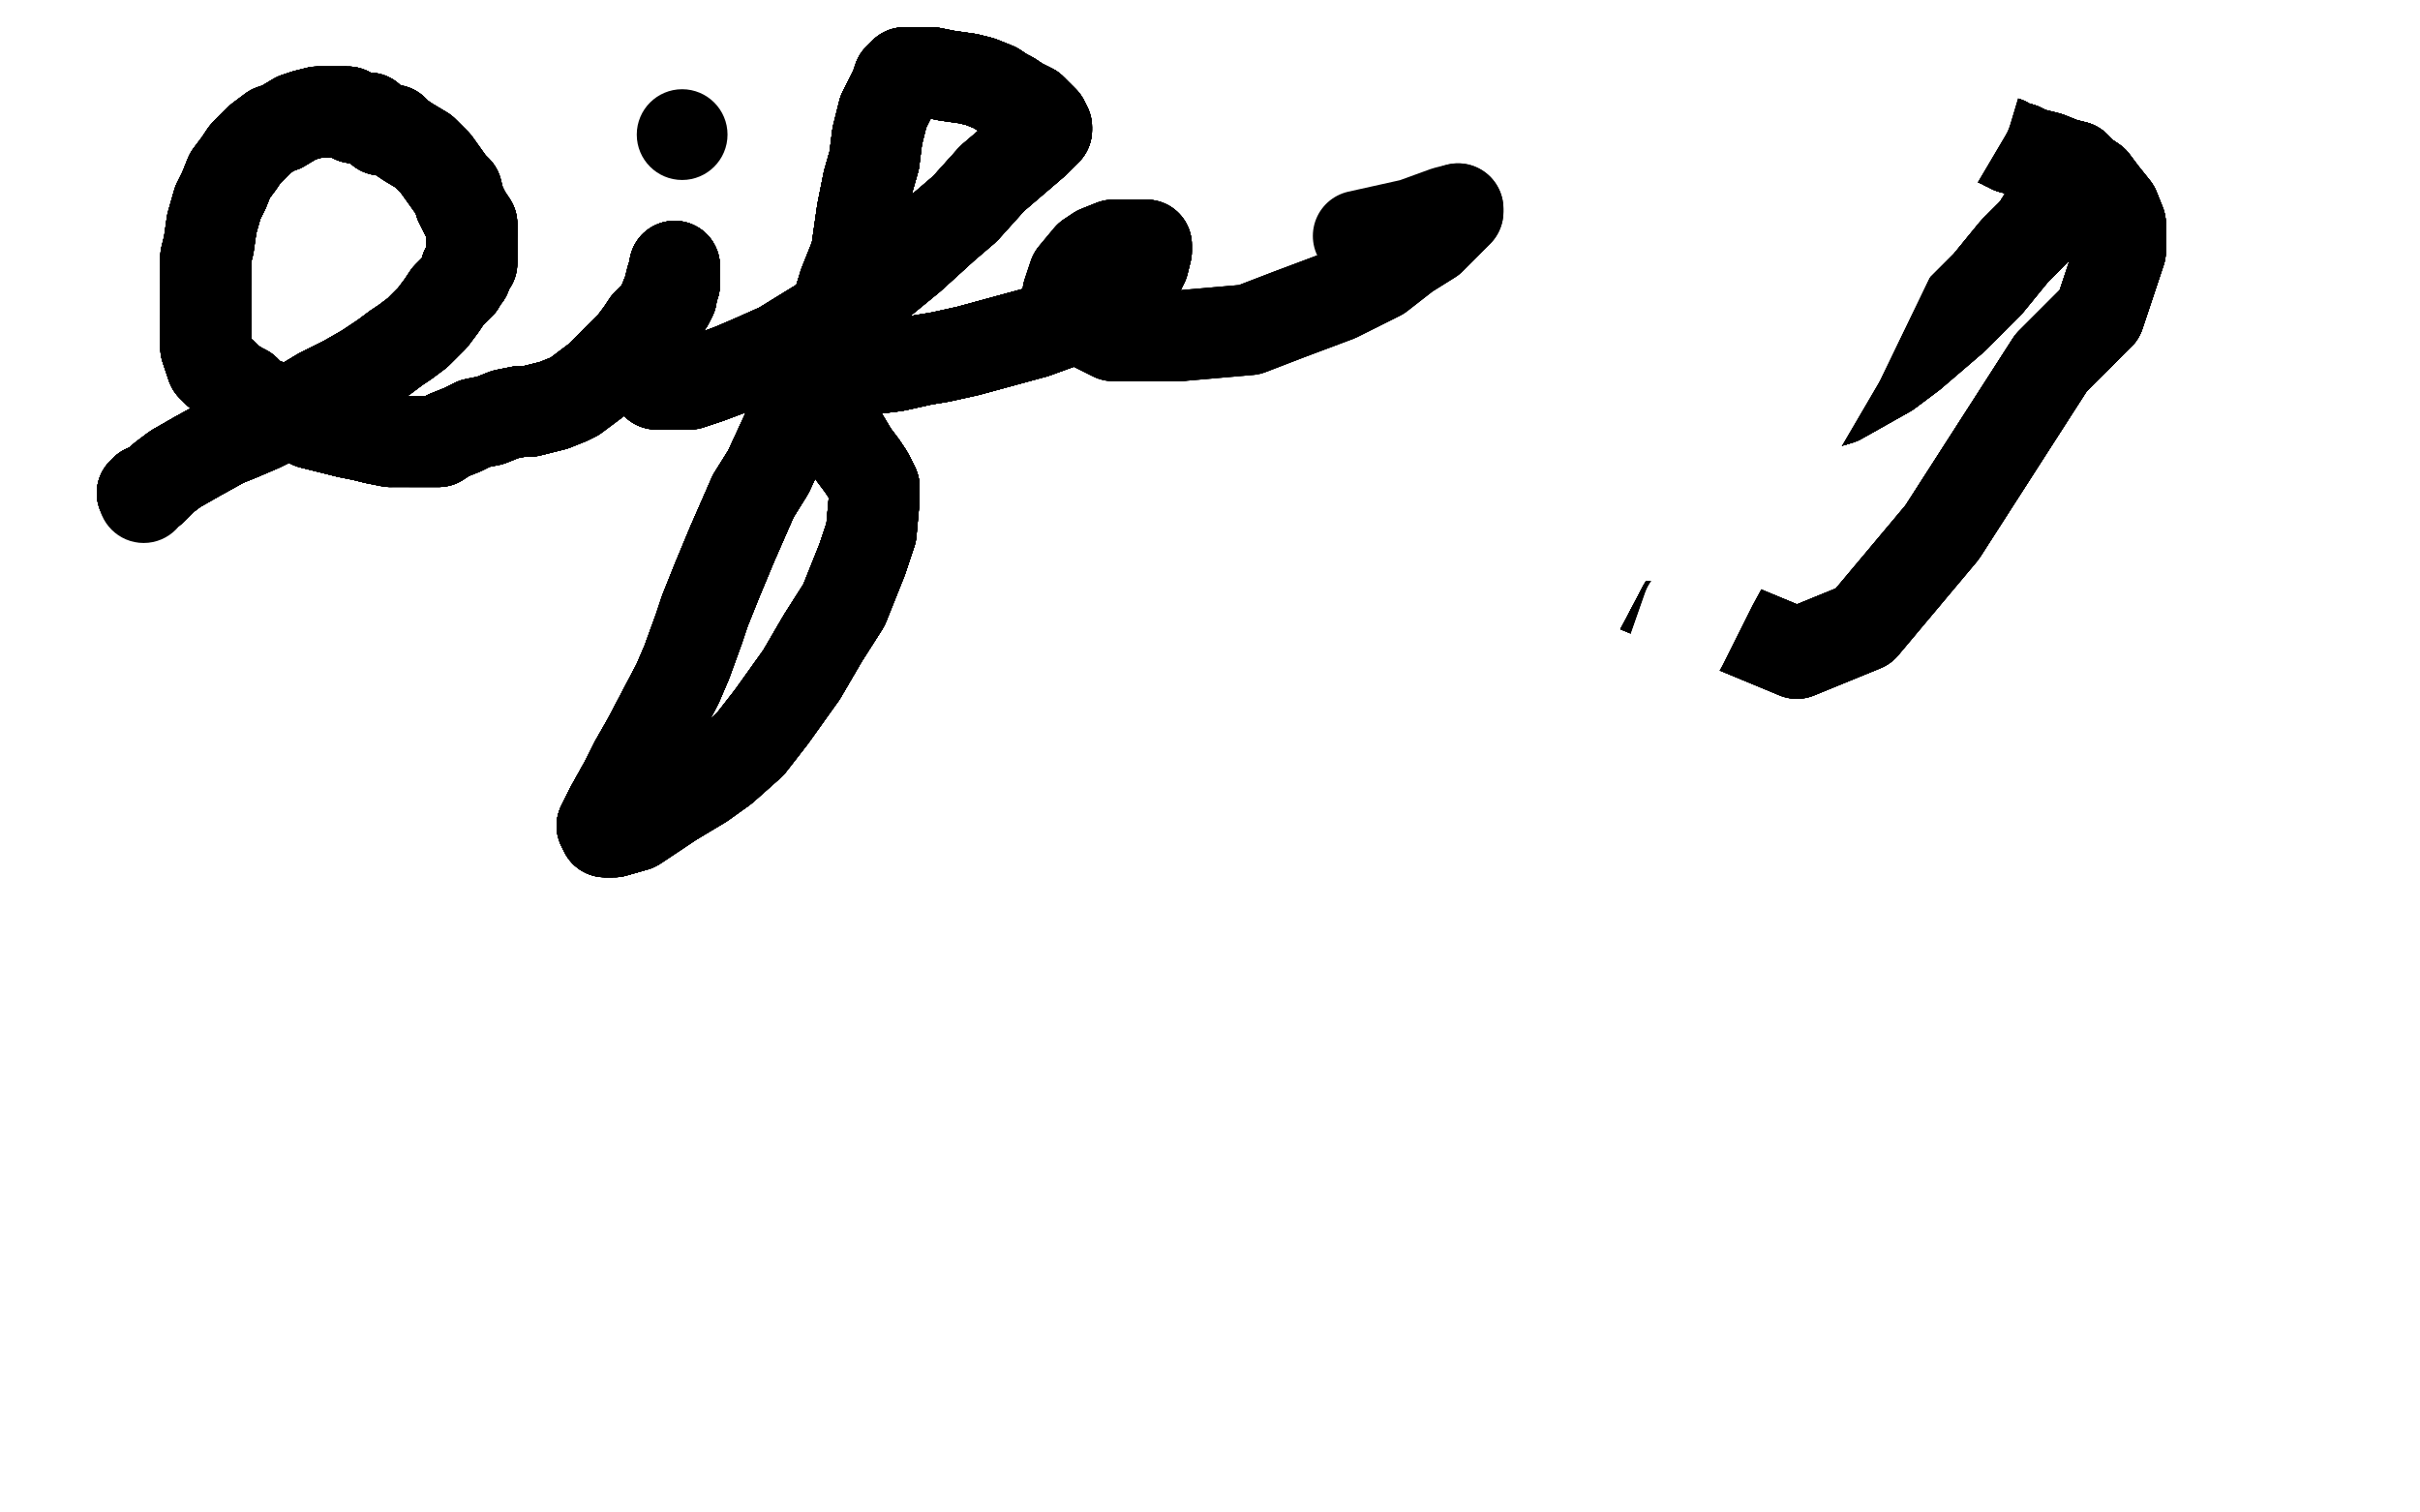 <?xml version="1.0" standalone="no"?>
<!DOCTYPE svg PUBLIC "-//W3C//DTD SVG 1.1//EN"
"http://www.w3.org/Graphics/SVG/1.1/DTD/svg11.dtd">

<svg width="800" height="500" version="1.1" xmlns="http://www.w3.org/2000/svg" xmlns:xlink="http://www.w3.org/1999/xlink" style="stroke-antialiasing: false"><desc>This SVG has been created on https://colorillo.com/</desc><rect x='0' y='0' width='800' height='500' style='fill: rgb(255,255,255); stroke-width:0' /><circle cx="47.5" cy="164.5" r="15" style="fill: #000000; stroke-antialiasing: false; stroke-antialias: 0; opacity: 1.0"/>
<polyline points="47,163 48,162 49,162 50,162 54,158 58,155 65,151" style="fill: none; stroke: #000000; stroke-width: 30; stroke-linejoin: round; stroke-linecap: round; stroke-antialiasing: false; stroke-antialias: 0; opacity: 1.0"/>
<polyline points="47,163 48,162 49,162 50,162 54,158 58,155 65,151 74,146 79,144 86,141 96,136 106,130 114,126 121,122 127,118 131,115 134,113 138,110 140,108 143,105" style="fill: none; stroke: #000000; stroke-width: 30; stroke-linejoin: round; stroke-linecap: round; stroke-antialiasing: false; stroke-antialias: 0; opacity: 1.0"/>
<polyline points="47,163 48,162 49,162 50,162 54,158 58,155 65,151 74,146 79,144 86,141 96,136 106,130 114,126" style="fill: none; stroke: #000000; stroke-width: 30; stroke-linejoin: round; stroke-linecap: round; stroke-antialiasing: false; stroke-antialias: 0; opacity: 1.0"/>
<polyline points="47,163 48,162 49,162 50,162 54,158 58,155 65,151 74,146 79,144 86,141 96,136 106,130 114,126 121,122 127,118 131,115 134,113 138,110 140,108 143,105 146,101 148,98 150,96 152,94 153,92 154,91 154,89 156,87" style="fill: none; stroke: #000000; stroke-width: 30; stroke-linejoin: round; stroke-linecap: round; stroke-antialiasing: false; stroke-antialias: 0; opacity: 1.0"/>
<polyline points="47,163 48,162 49,162 50,162 54,158 58,155 65,151 74,146 79,144 86,141 96,136 106,130 114,126 121,122 127,118 131,115 134,113 138,110 140,108 143,105 146,101 148,98 150,96 152,94 153,92 154,91 154,89" style="fill: none; stroke: #000000; stroke-width: 30; stroke-linejoin: round; stroke-linecap: round; stroke-antialiasing: false; stroke-antialias: 0; opacity: 1.0"/>
<polyline points="47,163 48,162 49,162 50,162 54,158 58,155 65,151 74,146 79,144 86,141 96,136 106,130 114,126 121,122 127,118 131,115 134,113 138,110 140,108 143,105 146,101 148,98 150,96 152,94 153,92 154,91 154,89 156,87 156,85 156,80 156,77 156,74 154,71 152,67" style="fill: none; stroke: #000000; stroke-width: 30; stroke-linejoin: round; stroke-linecap: round; stroke-antialiasing: false; stroke-antialias: 0; opacity: 1.0"/>
<polyline points="47,163 48,162 49,162 50,162 54,158 58,155 65,151 74,146 79,144 86,141 96,136 106,130 114,126 121,122 127,118 131,115 134,113 138,110 140,108 143,105 146,101 148,98 150,96 152,94 153,92 154,91 154,89 156,87 156,85 156,80 156,77 156,74 154,71 152,67 151,63 149,61 144,54 140,50 135,47 132,45" style="fill: none; stroke: #000000; stroke-width: 30; stroke-linejoin: round; stroke-linecap: round; stroke-antialiasing: false; stroke-antialias: 0; opacity: 1.0"/>
<polyline points="47,163 48,162 49,162 50,162 54,158 58,155 65,151 74,146 79,144 86,141 96,136 106,130 114,126 121,122 127,118 131,115 134,113 138,110 140,108 143,105 146,101 148,98 150,96 152,94 153,92 154,91 154,89 156,87 156,85 156,80 156,77 156,74 154,71 152,67 151,63 149,61 144,54 140,50 135,47 132,45 130,43 128,43 126,43 122,39 119,39 117,39 115,37" style="fill: none; stroke: #000000; stroke-width: 30; stroke-linejoin: round; stroke-linecap: round; stroke-antialiasing: false; stroke-antialias: 0; opacity: 1.0"/>
<polyline points="65,151 74,146 79,144 86,141 96,136 106,130 114,126 121,122 127,118 131,115 134,113 138,110 140,108 143,105 146,101 148,98 150,96 152,94 153,92 154,91 154,89 156,87 156,85 156,80 156,77 156,74 154,71 152,67 151,63 149,61 144,54 140,50 135,47 132,45 130,43 128,43 126,43 122,39 119,39 117,39 115,37 111,37 108,37 105,37 101,38 98,39 93,42" style="fill: none; stroke: #000000; stroke-width: 30; stroke-linejoin: round; stroke-linecap: round; stroke-antialiasing: false; stroke-antialias: 0; opacity: 1.0"/>
<polyline points="127,118 131,115 134,113 138,110 140,108 143,105 146,101 148,98 150,96 152,94 153,92 154,91 154,89 156,87 156,85 156,80 156,77 156,74 154,71 152,67 151,63 149,61 144,54 140,50 135,47 132,45 130,43 128,43 126,43 122,39 119,39 117,39 115,37 111,37 108,37 105,37 101,38 98,39 93,42 90,43 86,46 84,48 81,51 79,54 76,58 74,63" style="fill: none; stroke: #000000; stroke-width: 30; stroke-linejoin: round; stroke-linecap: round; stroke-antialiasing: false; stroke-antialias: 0; opacity: 1.0"/>
<polyline points="140,108 143,105 146,101 148,98 150,96 152,94 153,92 154,91 154,89 156,87 156,85 156,80 156,77 156,74 154,71 152,67 151,63 149,61 144,54 140,50 135,47 132,45 130,43 128,43 126,43 122,39 119,39 117,39 115,37 111,37 108,37 105,37 101,38 98,39 93,42 90,43 86,46 84,48 81,51 79,54 76,58 74,63 72,67 70,74 69,81 68,85 68,89 68,93" style="fill: none; stroke: #000000; stroke-width: 30; stroke-linejoin: round; stroke-linecap: round; stroke-antialiasing: false; stroke-antialias: 0; opacity: 1.0"/>
<polyline points="156,85 156,80 156,77 156,74 154,71 152,67 151,63 149,61 144,54 140,50 135,47 132,45 130,43 128,43 126,43 122,39 119,39 117,39 115,37 111,37 108,37 105,37 101,38 98,39 93,42 90,43 86,46 84,48 81,51 79,54 76,58 74,63 72,67 70,74 69,81 68,85 68,89 68,93 68,97 68,100 68,105 68,112 68,115 69,118 70,121" style="fill: none; stroke: #000000; stroke-width: 30; stroke-linejoin: round; stroke-linecap: round; stroke-antialiasing: false; stroke-antialias: 0; opacity: 1.0"/>
<polyline points="156,77 156,74 154,71 152,67 151,63 149,61 144,54 140,50 135,47 132,45 130,43 128,43 126,43 122,39 119,39 117,39 115,37 111,37 108,37 105,37 101,38 98,39 93,42 90,43 86,46 84,48 81,51 79,54 76,58 74,63 72,67 70,74 69,81 68,85 68,89 68,93 68,97 68,100 68,105 68,112 68,115 69,118 70,121 72,123 74,124 76,126 79,128 81,129 83,131" style="fill: none; stroke: #000000; stroke-width: 30; stroke-linejoin: round; stroke-linecap: round; stroke-antialiasing: false; stroke-antialias: 0; opacity: 1.0"/>
<polyline points="126,43 122,39 119,39 117,39 115,37 111,37 108,37 105,37 101,38 98,39 93,42 90,43 86,46 84,48 81,51 79,54 76,58 74,63 72,67 70,74 69,81 68,85 68,89 68,93 68,97 68,100 68,105 68,112 68,115 69,118 70,121 72,123 74,124 76,126 79,128 81,129 83,131 86,133 87,134 89,134 90,135 93,135 95,136 99,138 103,140 107,141 111,142 115,143 120,144 124,145" style="fill: none; stroke: #000000; stroke-width: 30; stroke-linejoin: round; stroke-linecap: round; stroke-antialiasing: false; stroke-antialias: 0; opacity: 1.0"/>
<polyline points="119,39 117,39 115,37 111,37 108,37 105,37 101,38 98,39 93,42 90,43 86,46 84,48 81,51 79,54 76,58 74,63 72,67 70,74 69,81 68,85 68,89 68,93 68,97 68,100 68,105 68,112 68,115 69,118 70,121 72,123 74,124 76,126 79,128 81,129 83,131 86,133 87,134 89,134 90,135 93,135 95,136 99,138 103,140 107,141 111,142 115,143 120,144 124,145 129,146" style="fill: none; stroke: #000000; stroke-width: 30; stroke-linejoin: round; stroke-linecap: round; stroke-antialiasing: false; stroke-antialias: 0; opacity: 1.0"/>
<polyline points="86,46 84,48 81,51 79,54 76,58 74,63 72,67 70,74 69,81 68,85 68,89 68,93 68,97 68,100 68,105 68,112 68,115 69,118 70,121 72,123 74,124 76,126 79,128 81,129 83,131 86,133 87,134 89,134 90,135 93,135 95,136 99,138 103,140 107,141 111,142 115,143 120,144 124,145 129,146 134,146 136,146 140,146 145,146 148,144 153,142" style="fill: none; stroke: #000000; stroke-width: 30; stroke-linejoin: round; stroke-linecap: round; stroke-antialiasing: false; stroke-antialias: 0; opacity: 1.0"/>
<polyline points="76,58 74,63 72,67 70,74 69,81 68,85 68,89 68,93 68,97 68,100 68,105 68,112 68,115 69,118 70,121 72,123 74,124 76,126 79,128 81,129 83,131 86,133 87,134 89,134 90,135 93,135 95,136 99,138 103,140 107,141 111,142 115,143 120,144 124,145 129,146 134,146 136,146 140,146 145,146 148,144 153,142 157,140 162,139 167,137 172,136 175,136 179,135 183,134" style="fill: none; stroke: #000000; stroke-width: 30; stroke-linejoin: round; stroke-linecap: round; stroke-antialiasing: false; stroke-antialias: 0; opacity: 1.0"/>
<polyline points="126,43 122,39 119,39 117,39 115,37 111,37 108,37 105,37 101,38 98,39 93,42 90,43 86,46 84,48 81,51 79,54 76,58 74,63 72,67 70,74 69,81 68,85 68,89 68,93 68,97 68,100 68,105 68,112 68,115 69,118 70,121 72,123 74,124 76,126 79,128 81,129 83,131 86,133 87,134 89,134 90,135 93,135 95,136 99,138" style="fill: none; stroke: #000000; stroke-width: 30; stroke-linejoin: round; stroke-linecap: round; stroke-antialiasing: false; stroke-antialias: 0; opacity: 1.0"/>
<polyline points="68,105 68,112 68,115 69,118 70,121 72,123 74,124 76,126 79,128 81,129 83,131 86,133 87,134 89,134 90,135 93,135 95,136 99,138 103,140 107,141 111,142 115,143 120,144 124,145 129,146 134,146 136,146 140,146 145,146 148,144 153,142 157,140 162,139 167,137 172,136 175,136 179,135 183,134 188,132 190,131 194,128 198,125 201,122 205,118 209,114" style="fill: none; stroke: #000000; stroke-width: 30; stroke-linejoin: round; stroke-linecap: round; stroke-antialiasing: false; stroke-antialias: 0; opacity: 1.0"/>
<polyline points="70,121 72,123 74,124 76,126 79,128 81,129 83,131 86,133 87,134 89,134 90,135 93,135 95,136 99,138 103,140 107,141 111,142 115,143 120,144 124,145 129,146 134,146 136,146 140,146 145,146 148,144 153,142 157,140 162,139 167,137 172,136 175,136 179,135 183,134 188,132 190,131 194,128 198,125 201,122 205,118 209,114 212,110 214,107 217,104 219,102 221,100 222,98 222,96" style="fill: none; stroke: #000000; stroke-width: 30; stroke-linejoin: round; stroke-linecap: round; stroke-antialiasing: false; stroke-antialias: 0; opacity: 1.0"/>
<polyline points="87,134 89,134 90,135 93,135 95,136 99,138 103,140 107,141 111,142 115,143 120,144 124,145 129,146 134,146 136,146 140,146 145,146 148,144 153,142 157,140 162,139 167,137 172,136 175,136 179,135 183,134 188,132 190,131 194,128 198,125 201,122 205,118 209,114 212,110 214,107 217,104 219,102 221,100 222,98 222,96 223,94 223,92 223,91 223,90 223,89 223,88" style="fill: none; stroke: #000000; stroke-width: 30; stroke-linejoin: round; stroke-linecap: round; stroke-antialiasing: false; stroke-antialias: 0; opacity: 1.0"/>
<polyline points="95,136 99,138 103,140 107,141 111,142 115,143 120,144 124,145 129,146 134,146 136,146 140,146 145,146 148,144 153,142 157,140 162,139 167,137 172,136 175,136 179,135 183,134 188,132 190,131 194,128 198,125 201,122 205,118 209,114 212,110 214,107 217,104 219,102 221,100 222,98 222,96 223,94 223,92 223,91 223,90 223,89 223,88 223,89 222,92 221,96 219,101 217,106 216,111" style="fill: none; stroke: #000000; stroke-width: 30; stroke-linejoin: round; stroke-linecap: round; stroke-antialiasing: false; stroke-antialias: 0; opacity: 1.0"/>
<polyline points="136,146 140,146 145,146 148,144 153,142 157,140 162,139 167,137 172,136 175,136 179,135 183,134 188,132 190,131 194,128 198,125 201,122 205,118 209,114 212,110 214,107 217,104 219,102 221,100 222,98 222,96 223,94 223,92 223,91 223,90 223,89 223,88 223,89 222,92 221,96 219,101 217,106 216,111 214,114 214,116 213,118 213,120 213,121 213,123 215,125" style="fill: none; stroke: #000000; stroke-width: 30; stroke-linejoin: round; stroke-linecap: round; stroke-antialiasing: false; stroke-antialias: 0; opacity: 1.0"/>
<polyline points="153,142 157,140 162,139 167,137 172,136 175,136 179,135 183,134 188,132 190,131 194,128 198,125 201,122 205,118 209,114 212,110 214,107 217,104 219,102 221,100 222,98 222,96 223,94 223,92 223,91 223,90 223,89 223,88 223,89 222,92 221,96 219,101 217,106 216,111 214,114 214,116 213,118 213,120 213,121 213,123 215,125 217,127 218,127 220,127 223,127 228,127 234,125 242,122" style="fill: none; stroke: #000000; stroke-width: 30; stroke-linejoin: round; stroke-linecap: round; stroke-antialiasing: false; stroke-antialias: 0; opacity: 1.0"/>
<polyline points="194,128 198,125 201,122 205,118 209,114 212,110 214,107 217,104 219,102 221,100 222,98 222,96 223,94 223,92 223,91 223,90 223,89 223,88 223,89 222,92 221,96 219,101 217,106 216,111 214,114 214,116 213,118 213,120 213,121 213,123 215,125 217,127 218,127 220,127 223,127 228,127 234,125 242,122 249,119 258,115 271,107 282,101 290,94 301,85 312,75" style="fill: none; stroke: #000000; stroke-width: 30; stroke-linejoin: round; stroke-linecap: round; stroke-antialiasing: false; stroke-antialias: 0; opacity: 1.0"/>
<polyline points="194,128 198,125 201,122 205,118 209,114 212,110 214,107 217,104 219,102 221,100 222,98 222,96 223,94 223,92 223,91 223,90 223,89 223,88 223,89 222,92 221,96 219,101 217,106 216,111 214,114 214,116 213,118 213,120 213,121 213,123 215,125 217,127 218,127 220,127 223,127 228,127 234,125 242,122 249,119 258,115 271,107 282,101 290,94 301,85 312,75 319,69 328,59 335,53 342,47 346,43" style="fill: none; stroke: #000000; stroke-width: 30; stroke-linejoin: round; stroke-linecap: round; stroke-antialiasing: false; stroke-antialias: 0; opacity: 1.0"/>
<polyline points="222,98 222,96 223,94 223,92 223,91 223,90 223,89 223,88 223,89 222,92 221,96 219,101 217,106 216,111 214,114 214,116 213,118 213,120 213,121 213,123 215,125 217,127 218,127 220,127 223,127 228,127 234,125 242,122 249,119 258,115 271,107 282,101 290,94 301,85 312,75 319,69 328,59 335,53 342,47 346,43 346,42 345,40 341,36 337,34 334,32" style="fill: none; stroke: #000000; stroke-width: 30; stroke-linejoin: round; stroke-linecap: round; stroke-antialiasing: false; stroke-antialias: 0; opacity: 1.0"/>
<polyline points="223,91 223,90 223,89 223,88 223,89 222,92 221,96 219,101 217,106 216,111 214,114 214,116 213,118 213,120 213,121 213,123 215,125 217,127 218,127 220,127 223,127 228,127 234,125 242,122 249,119 258,115 271,107 282,101 290,94 301,85 312,75 319,69 328,59 335,53 342,47 346,43 346,42 345,40 341,36 337,34 334,32 332,31 329,29 324,27 320,26 313,25 308,24 306,24" style="fill: none; stroke: #000000; stroke-width: 30; stroke-linejoin: round; stroke-linecap: round; stroke-antialiasing: false; stroke-antialias: 0; opacity: 1.0"/>
<polyline points="214,114 214,116 213,118 213,120 213,121 213,123 215,125 217,127 218,127 220,127 223,127 228,127 234,125 242,122 249,119 258,115 271,107 282,101 290,94 301,85 312,75 319,69 328,59 335,53 342,47 346,43 346,42 345,40 341,36 337,34 334,32 332,31 329,29 324,27 320,26 313,25 308,24 306,24 304,24 303,24 301,24 299,24 297,26 296,29 294,33" style="fill: none; stroke: #000000; stroke-width: 30; stroke-linejoin: round; stroke-linecap: round; stroke-antialiasing: false; stroke-antialias: 0; opacity: 1.0"/>
<polyline points="213,121 213,123 215,125 217,127 218,127 220,127 223,127 228,127 234,125 242,122 249,119 258,115 271,107 282,101 290,94 301,85 312,75 319,69 328,59 335,53 342,47 346,43 346,42 345,40 341,36 337,34 334,32 332,31 329,29 324,27 320,26 313,25 308,24 306,24 304,24 303,24 301,24 299,24 297,26 296,29 294,33 292,37 290,45 289,53 287,60 285,70 283,84 279,94" style="fill: none; stroke: #000000; stroke-width: 30; stroke-linejoin: round; stroke-linecap: round; stroke-antialiasing: false; stroke-antialias: 0; opacity: 1.0"/>
<polyline points="249,119 258,115 271,107 282,101 290,94 301,85 312,75 319,69 328,59 335,53 342,47 346,43 346,42 345,40 341,36 337,34 334,32 332,31 329,29 324,27 320,26 313,25 308,24 306,24 304,24 303,24 301,24 299,24 297,26 296,29 294,33 292,37 290,45 289,53 287,60 285,70 283,84 279,94 275,107 266,129 260,143 254,156 249,164 242,180 237,192" style="fill: none; stroke: #000000; stroke-width: 30; stroke-linejoin: round; stroke-linecap: round; stroke-antialiasing: false; stroke-antialias: 0; opacity: 1.0"/>
<polyline points="249,119 258,115 271,107 282,101 290,94 301,85 312,75 319,69 328,59 335,53 342,47 346,43 346,42 345,40 341,36 337,34 334,32 332,31 329,29 324,27 320,26 313,25 308,24 306,24 304,24 303,24 301,24 299,24 297,26 296,29 294,33 292,37 290,45 289,53 287,60 285,70 283,84 279,94 275,107 266,129 260,143 254,156 249,164 242,180 237,192 233,202" style="fill: none; stroke: #000000; stroke-width: 30; stroke-linejoin: round; stroke-linecap: round; stroke-antialiasing: false; stroke-antialias: 0; opacity: 1.0"/>
<polyline points="290,94 301,85 312,75 319,69 328,59 335,53 342,47 346,43 346,42 345,40 341,36 337,34 334,32 332,31 329,29 324,27 320,26 313,25 308,24 306,24 304,24 303,24 301,24 299,24 297,26 296,29 294,33 292,37 290,45 289,53 287,60 285,70 283,84 279,94 275,107 266,129 260,143 254,156 249,164 242,180 237,192 233,202 231,208 227,219 224,226 214,245 210,252 207,258" style="fill: none; stroke: #000000; stroke-width: 30; stroke-linejoin: round; stroke-linecap: round; stroke-antialiasing: false; stroke-antialias: 0; opacity: 1.0"/>
<polyline points="346,42 345,40 341,36 337,34 334,32 332,31 329,29 324,27 320,26 313,25 308,24 306,24 304,24 303,24 301,24 299,24 297,26 296,29 294,33 292,37 290,45 289,53 287,60 285,70 283,84 279,94 275,107 266,129 260,143 254,156 249,164 242,180 237,192 233,202 231,208 227,219 224,226 214,245 210,252 207,258 202,267 199,273 200,275 203,275 210,273 222,265" style="fill: none; stroke: #000000; stroke-width: 30; stroke-linejoin: round; stroke-linecap: round; stroke-antialiasing: false; stroke-antialias: 0; opacity: 1.0"/>
<polyline points="329,29 324,27 320,26 313,25 308,24 306,24 304,24 303,24 301,24 299,24 297,26 296,29 294,33 292,37 290,45 289,53 287,60 285,70 283,84 279,94 275,107 266,129 260,143 254,156 249,164 242,180 237,192 233,202 231,208 227,219 224,226 214,245 210,252 207,258 202,267 199,273 200,275 203,275 210,273 222,265 232,259 239,254 248,246 255,237 265,223 272,211 279,200" style="fill: none; stroke: #000000; stroke-width: 30; stroke-linejoin: round; stroke-linecap: round; stroke-antialiasing: false; stroke-antialias: 0; opacity: 1.0"/>
<polyline points="304,24 303,24 301,24 299,24 297,26 296,29 294,33 292,37 290,45 289,53 287,60 285,70 283,84 279,94 275,107 266,129 260,143 254,156 249,164 242,180 237,192 233,202 231,208 227,219 224,226 214,245 210,252 207,258 202,267 199,273 200,275 203,275 210,273 222,265 232,259 239,254 248,246 255,237 265,223 272,211 279,200 285,185 288,176 289,165 289,161 287,157 285,154" style="fill: none; stroke: #000000; stroke-width: 30; stroke-linejoin: round; stroke-linecap: round; stroke-antialiasing: false; stroke-antialias: 0; opacity: 1.0"/>
<polyline points="294,33 292,37 290,45 289,53 287,60 285,70 283,84 279,94 275,107 266,129 260,143 254,156 249,164 242,180 237,192 233,202 231,208 227,219 224,226 214,245 210,252 207,258 202,267 199,273 200,275 203,275 210,273 222,265 232,259 239,254 248,246 255,237 265,223 272,211 279,200 285,185 288,176 289,165 289,161 287,157 285,154 282,150 279,145 277,142 275,140 273,132 272,130" style="fill: none; stroke: #000000; stroke-width: 30; stroke-linejoin: round; stroke-linecap: round; stroke-antialiasing: false; stroke-antialias: 0; opacity: 1.0"/>
<polyline points="294,33 292,37 290,45 289,53 287,60 285,70 283,84 279,94 275,107 266,129 260,143 254,156 249,164 242,180 237,192 233,202 231,208 227,219 224,226 214,245 210,252 207,258 202,267 199,273 200,275 203,275 210,273 222,265 232,259 239,254 248,246 255,237 265,223 272,211 279,200 285,185 288,176 289,165 289,161 287,157 285,154 282,150 279,145 277,142 275,140 273,132 272,130 272,128 272,126" style="fill: none; stroke: #000000; stroke-width: 30; stroke-linejoin: round; stroke-linecap: round; stroke-antialiasing: false; stroke-antialias: 0; opacity: 1.0"/>
<polyline points="275,107 266,129 260,143 254,156 249,164 242,180 237,192 233,202 231,208 227,219 224,226 214,245 210,252 207,258 202,267 199,273 200,275 203,275 210,273 222,265 232,259 239,254 248,246 255,237 265,223 272,211 279,200 285,185 288,176 289,165 289,161 287,157 285,154 282,150 279,145 277,142 275,140 273,132 272,130 272,128 272,126 274,125 278,124 288,122 296,121 305,119" style="fill: none; stroke: #000000; stroke-width: 30; stroke-linejoin: round; stroke-linecap: round; stroke-antialiasing: false; stroke-antialias: 0; opacity: 1.0"/>
<polyline points="249,164 242,180 237,192 233,202 231,208 227,219 224,226 214,245 210,252 207,258 202,267 199,273 200,275 203,275 210,273 222,265 232,259 239,254 248,246 255,237 265,223 272,211 279,200 285,185 288,176 289,165 289,161 287,157 285,154 282,150 279,145 277,142 275,140 273,132 272,130 272,128 272,126 274,125 278,124 288,122 296,121 305,119 311,118 320,116 342,110 353,106 358,104 364,101" style="fill: none; stroke: #000000; stroke-width: 30; stroke-linejoin: round; stroke-linecap: round; stroke-antialiasing: false; stroke-antialias: 0; opacity: 1.0"/>
<polyline points="224,226 214,245 210,252 207,258 202,267 199,273 200,275 203,275 210,273 222,265 232,259 239,254 248,246 255,237 265,223 272,211 279,200 285,185 288,176 289,165 289,161 287,157 285,154 282,150 279,145 277,142 275,140 273,132 272,130 272,128 272,126 274,125 278,124 288,122 296,121 305,119 311,118 320,116 342,110 353,106 358,104 364,101 369,97 373,94 375,91 377,89 378,87" style="fill: none; stroke: #000000; stroke-width: 30; stroke-linejoin: round; stroke-linecap: round; stroke-antialiasing: false; stroke-antialias: 0; opacity: 1.0"/>
<polyline points="202,267 199,273 200,275 203,275 210,273 222,265 232,259 239,254 248,246 255,237 265,223 272,211 279,200 285,185 288,176 289,165 289,161 287,157 285,154 282,150 279,145 277,142 275,140 273,132 272,130 272,128 272,126 274,125 278,124 288,122 296,121 305,119 311,118 320,116 342,110 353,106 358,104 364,101 369,97 373,94 375,91 377,89 378,87 379,83 379,82 379,81 377,81 370,81" style="fill: none; stroke: #000000; stroke-width: 30; stroke-linejoin: round; stroke-linecap: round; stroke-antialiasing: false; stroke-antialias: 0; opacity: 1.0"/>
<polyline points="265,223 272,211 279,200 285,185 288,176 289,165 289,161 287,157 285,154 282,150 279,145 277,142 275,140 273,132 272,130 272,128 272,126 274,125 278,124 288,122 296,121 305,119 311,118 320,116 342,110 353,106 358,104 364,101 369,97 373,94 375,91 377,89 378,87 379,83 379,82 379,81 377,81 370,81 368,81 363,83 360,85 355,91 354,94 353,97 353,99" style="fill: none; stroke: #000000; stroke-width: 30; stroke-linejoin: round; stroke-linecap: round; stroke-antialiasing: false; stroke-antialias: 0; opacity: 1.0"/>
<polyline points="288,176 289,165 289,161 287,157 285,154 282,150 279,145 277,142 275,140 273,132 272,130 272,128 272,126 274,125 278,124 288,122 296,121 305,119 311,118 320,116 342,110 353,106 358,104 364,101 369,97 373,94 375,91 377,89 378,87 379,83 379,82 379,81 377,81 370,81 368,81 363,83 360,85 355,91 354,94 353,97 353,99 353,102 356,105 364,109 368,111 372,111 381,111 390,111" style="fill: none; stroke: #000000; stroke-width: 30; stroke-linejoin: round; stroke-linecap: round; stroke-antialiasing: false; stroke-antialias: 0; opacity: 1.0"/>
<polyline points="272,130 272,128 272,126 274,125 278,124 288,122 296,121 305,119 311,118 320,116 342,110 353,106 358,104 364,101 369,97 373,94 375,91 377,89 378,87 379,83 379,82 379,81 377,81 370,81 368,81 363,83 360,85 355,91 354,94 353,97 353,99 353,102 356,105 364,109 368,111 372,111 381,111 390,111 413,109 426,104 442,98 456,91 465,84 473,79 478,74" style="fill: none; stroke: #000000; stroke-width: 30; stroke-linejoin: round; stroke-linecap: round; stroke-antialiasing: false; stroke-antialias: 0; opacity: 1.0"/>
<polyline points="272,130 272,128 272,126 274,125 278,124 288,122 296,121 305,119 311,118 320,116 342,110 353,106 358,104 364,101 369,97 373,94 375,91 377,89 378,87 379,83 379,82 379,81 377,81 370,81 368,81 363,83 360,85 355,91 354,94 353,97 353,99 353,102 356,105 364,109 368,111 372,111 381,111 390,111 413,109 426,104 442,98 456,91 465,84 473,79 478,74 482,70 482,69" style="fill: none; stroke: #000000; stroke-width: 30; stroke-linejoin: round; stroke-linecap: round; stroke-antialiasing: false; stroke-antialias: 0; opacity: 1.0"/>
<polyline points="272,130 272,128 272,126 274,125 278,124 288,122 296,121 305,119 311,118 320,116 342,110 353,106 358,104 364,101 369,97 373,94 375,91 377,89 378,87 379,83 379,82 379,81 377,81 370,81 368,81 363,83 360,85 355,91 354,94 353,97 353,99 353,102 356,105 364,109 368,111 372,111 381,111 390,111 413,109 426,104 442,98 456,91 465,84 473,79 478,74 482,70 482,69 478,70 467,74 449,78" style="fill: none; stroke: #000000; stroke-width: 30; stroke-linejoin: round; stroke-linecap: round; stroke-antialiasing: false; stroke-antialias: 0; opacity: 1.0"/>
<circle cx="225.5" cy="44.5" r="15" style="fill: #000000; stroke-antialiasing: false; stroke-antialias: 0; opacity: 1.0"/>
<polyline points="562,84 562,85 561,86 561,90 561,93 560,97 560,102 559,107" style="fill: none; stroke: #000000; stroke-width: 30; stroke-linejoin: round; stroke-linecap: round; stroke-antialiasing: false; stroke-antialias: 0; opacity: 1.0"/>
<polyline points="562,84 562,85 561,86 561,90 561,93 560,97 560,102 559,107 559,111 559,115 559,119 561,125 563,129 567,132" style="fill: none; stroke: #000000; stroke-width: 30; stroke-linejoin: round; stroke-linecap: round; stroke-antialiasing: false; stroke-antialias: 0; opacity: 1.0"/>
<polyline points="562,84 562,85 561,86 561,90 561,93 560,97 560,102 559,107 559,111 559,115 559,119 561,125 563,129 567,132 573,134 577,136 582,137 591,137 608,132 624,123 632,117" style="fill: none; stroke: #000000; stroke-width: 30; stroke-linejoin: round; stroke-linecap: round; stroke-antialiasing: false; stroke-antialias: 0; opacity: 1.0"/>
<polyline points="562,84 562,85 561,86 561,90 561,93 560,97 560,102 559,107 559,111 559,115 559,119 561,125 563,129 567,132 573,134 577,136 582,137 591,137 608,132 624,123 632,117 646,105 657,94 666,83 673,76 678,68 679,64 679,60" style="fill: none; stroke: #000000; stroke-width: 30; stroke-linejoin: round; stroke-linecap: round; stroke-antialiasing: false; stroke-antialias: 0; opacity: 1.0"/>
<polyline points="562,84 562,85 561,86 561,90 561,93 560,97 560,102 559,107 559,111 559,115 559,119 561,125 563,129 567,132 573,134 577,136 582,137 591,137 608,132 624,123 632,117 646,105 657,94 666,83 673,76 678,68 679,64 679,60 677,56 672,51 670,50 668,49 666,49" style="fill: none; stroke: #000000; stroke-width: 30; stroke-linejoin: round; stroke-linecap: round; stroke-antialiasing: false; stroke-antialias: 0; opacity: 1.0"/>
<polyline points="562,84 562,85 561,86 561,90 561,93 560,97 560,102 559,107 559,111 559,115 559,119 561,125 563,129 567,132 573,134 577,136 582,137 591,137 608,132 624,123 632,117 646,105 657,94 666,83 673,76 678,68 679,64 679,60 677,56 672,51 670,50 668,49 666,49 664,48 663,48 662,47 661,47" style="fill: none; stroke: #000000; stroke-width: 30; stroke-linejoin: round; stroke-linecap: round; stroke-antialiasing: false; stroke-antialias: 0; opacity: 1.0"/>
<polyline points="562,84 562,85 561,86 561,90 561,93 560,97 560,102 559,107 559,111 559,115 559,119 561,125 563,129 567,132 573,134 577,136 582,137 591,137 608,132 624,123 632,117 646,105 657,94 666,83 673,76 678,68 679,64 679,60 677,56 672,51 670,50 668,49 666,49 664,48 663,48 662,47 661,47 663,47 665,49 669,50 677,52 682,54 686,55" style="fill: none; stroke: #000000; stroke-width: 30; stroke-linejoin: round; stroke-linecap: round; stroke-antialiasing: false; stroke-antialias: 0; opacity: 1.0"/>
<polyline points="562,84 562,85 561,86 561,90 561,93 560,97 560,102 559,107 559,111 559,115 559,119 561,125 563,129 567,132 573,134 577,136 582,137 591,137 608,132 624,123 632,117 646,105 657,94 666,83 673,76 678,68 679,64 679,60 677,56 672,51 670,50 668,49 666,49 664,48 663,48 662,47 661,47 663,47 665,49 669,50 677,52 682,54 686,55 689,58 692,60 695,64 699,69 701,74 701,83 694,104" style="fill: none; stroke: #000000; stroke-width: 30; stroke-linejoin: round; stroke-linecap: round; stroke-antialiasing: false; stroke-antialias: 0; opacity: 1.0"/>
<polyline points="559,119 561,125 563,129 567,132 573,134 577,136 582,137 591,137 608,132 624,123 632,117 646,105 657,94 666,83 673,76 678,68 679,64 679,60 677,56 672,51 670,50 668,49 666,49 664,48 663,48 662,47 661,47 663,47 665,49 669,50 677,52 682,54 686,55 689,58 692,60 695,64 699,69 701,74 701,83 694,104 678,120 642,176 616,207 594,216 541,194" style="fill: none; stroke: #000000; stroke-width: 30; stroke-linejoin: round; stroke-linecap: round; stroke-antialiasing: false; stroke-antialias: 0; opacity: 1.0"/>
<polyline points="563,129 567,132 573,134 577,136 582,137 591,137 608,132 624,123 632,117 646,105 657,94 666,83 673,76 678,68 679,64 679,60 677,56 672,51 670,50 668,49 666,49 664,48 663,48 662,47 661,47 663,47 665,49 669,50 677,52 682,54 686,55 689,58 692,60 695,64 699,69 701,74 701,83 694,104 678,120 642,176 616,207 594,216 541,194 534,185 526,180 518,171 512,165 507,161 508,162" style="fill: none; stroke: #000000; stroke-width: 30; stroke-linejoin: round; stroke-linecap: round; stroke-antialiasing: false; stroke-antialias: 0; opacity: 1.0"/>
<polyline points="673,76 678,68 679,64 679,60 677,56 672,51 670,50 668,49 666,49 664,48 663,48 662,47 661,47 663,47 665,49 669,50 677,52 682,54 686,55 689,58 692,60 695,64 699,69 701,74 701,83 694,104 678,120 642,176 616,207 594,216 541,194 534,185 526,180 518,171 512,165 507,161 508,162 508,161 508,160 509,159 511,158 512,157 513,156 515,155" style="fill: none; stroke: #000000; stroke-width: 30; stroke-linejoin: round; stroke-linecap: round; stroke-antialiasing: false; stroke-antialias: 0; opacity: 1.0"/>
<polyline points="673,76 678,68 679,64 679,60 677,56 672,51 670,50 668,49 666,49 664,48 663,48 662,47 661,47 663,47 665,49 669,50 677,52 682,54 686,55 689,58 692,60 695,64 699,69 701,74 701,83 694,104 678,120 642,176 616,207 594,216 541,194 534,185 526,180 518,171 512,165 507,161 508,162 508,161 508,160 509,159 511,158 512,157 513,156 515,155 516,154 518,153 519,153 520,152" style="fill: none; stroke: #000000; stroke-width: 30; stroke-linejoin: round; stroke-linecap: round; stroke-antialiasing: false; stroke-antialias: 0; opacity: 1.0"/>
<polyline points="673,76 678,68 679,64 679,60 677,56 672,51 670,50 668,49 666,49 664,48 663,48 662,47 661,47 663,47 665,49 669,50 677,52 682,54 686,55 689,58 692,60 695,64 699,69 701,74 701,83 694,104 678,120 642,176 616,207 594,216 541,194 534,185 526,180 518,171 512,165 507,161 508,162 508,161 508,160 509,159 511,158 512,157 513,156 515,155 516,154 518,153 519,153 520,152 521,152" style="fill: none; stroke: #000000; stroke-width: 30; stroke-linejoin: round; stroke-linecap: round; stroke-antialiasing: false; stroke-antialias: 0; opacity: 1.0"/>
<polyline points="673,76 678,68 679,64 679,60 677,56 672,51 670,50 668,49 666,49 664,48 663,48 662,47 661,47 663,47 665,49 669,50 677,52 682,54 686,55 689,58 692,60 695,64 699,69 701,74 701,83 694,104 678,120 642,176 616,207 594,216 541,194 534,185 526,180 518,171 512,165 507,161 508,162 508,161 508,160 509,159 511,158 512,157 513,156 515,155 516,154 518,153 519,153 520,152 521,152" style="fill: none; stroke: #000000; stroke-width: 30; stroke-linejoin: round; stroke-linecap: round; stroke-antialiasing: false; stroke-antialias: 0; opacity: 1.0"/>
<polyline points="568,161 568,159 568,155 571,148 575,142 577,137 578,135 578,134" style="fill: none; stroke: #ffffff; stroke-width: 30; stroke-linejoin: round; stroke-linecap: round; stroke-antialiasing: false; stroke-antialias: 0; opacity: 1.0"/>
<polyline points="568,161 568,159 568,155 571,148 575,142 577,137 578,135 578,134 576,134 571,134 557,146 544,162 530,186 520,205" style="fill: none; stroke: #ffffff; stroke-width: 30; stroke-linejoin: round; stroke-linecap: round; stroke-antialiasing: false; stroke-antialias: 0; opacity: 1.0"/>
<polyline points="568,161 568,159 568,155 571,148 575,142 577,137 578,135 578,134 576,134 571,134 557,146 544,162 530,186 520,205 513,218 511,224 511,223 511,217 515,208 522,190 538,157" style="fill: none; stroke: #ffffff; stroke-width: 30; stroke-linejoin: round; stroke-linecap: round; stroke-antialiasing: false; stroke-antialias: 0; opacity: 1.0"/>
<polyline points="568,161 568,159 568,155 571,148 575,142 577,137 578,135 578,134 576,134 571,134 557,146 544,162 530,186 520,205 513,218 511,224 511,223 511,217 515,208 522,190 538,157 561,113 592,52 605,30 618,8 623,0 625,-5" style="fill: none; stroke: #ffffff; stroke-width: 30; stroke-linejoin: round; stroke-linecap: round; stroke-antialiasing: false; stroke-antialias: 0; opacity: 1.0"/>
<polyline points="568,161 568,159 568,155 571,148 575,142 577,137 578,135 578,134 576,134 571,134 557,146 544,162 530,186 520,205 513,218 511,224 511,223 511,217 515,208 522,190 538,157 561,113 592,52 605,30 618,8 623,0 625,-5 623,-4 618,3 606,19 593,37 582,54 579,60 573,68" style="fill: none; stroke: #ffffff; stroke-width: 30; stroke-linejoin: round; stroke-linecap: round; stroke-antialiasing: false; stroke-antialias: 0; opacity: 1.0"/>
<polyline points="568,161 568,159 568,155 571,148 575,142 577,137 578,135 578,134 576,134 571,134 557,146 544,162 530,186 520,205 513,218 511,224 511,223 511,217 515,208 522,190 538,157 561,113 592,52 605,30 618,8 623,0 625,-5 623,-4 618,3 606,19 593,37 582,54 579,60 573,68 568,78 565,81 563,84 560,88 554,100 549,110" style="fill: none; stroke: #ffffff; stroke-width: 30; stroke-linejoin: round; stroke-linecap: round; stroke-antialiasing: false; stroke-antialias: 0; opacity: 1.0"/>
<polyline points="568,161 568,159 568,155 571,148 575,142 577,137 578,135 578,134 576,134 571,134 557,146 544,162 530,186 520,205 513,218 511,224 511,223 511,217 515,208 522,190 538,157 561,113 592,52 605,30 618,8 623,0 625,-5 623,-4 618,3 606,19 593,37 582,54 579,60 573,68 568,78 565,81 563,84 560,88 554,100 549,110 545,117 542,121 541,122 538,125 535,129 531,134" style="fill: none; stroke: #ffffff; stroke-width: 30; stroke-linejoin: round; stroke-linecap: round; stroke-antialiasing: false; stroke-antialias: 0; opacity: 1.0"/>
<polyline points="578,135 578,134 576,134 571,134 557,146 544,162 530,186 520,205 513,218 511,224 511,223 511,217 515,208 522,190 538,157 561,113 592,52 605,30 618,8 623,0 625,-5 623,-4 618,3 606,19 593,37 582,54 579,60 573,68 568,78 565,81 563,84 560,88 554,100 549,110 545,117 542,121 541,122 538,125 535,129 531,134 528,138 525,142 523,144 521,145 519,147 518,149 515,153" style="fill: none; stroke: #ffffff; stroke-width: 30; stroke-linejoin: round; stroke-linecap: round; stroke-antialiasing: false; stroke-antialias: 0; opacity: 1.0"/>
<polyline points="557,146 544,162 530,186 520,205 513,218 511,224 511,223 511,217 515,208 522,190 538,157 561,113 592,52 605,30 618,8 623,0 625,-5 623,-4 618,3 606,19 593,37 582,54 579,60 573,68 568,78 565,81 563,84 560,88 554,100 549,110 545,117 542,121 541,122 538,125 535,129 531,134 528,138 525,142 523,144 521,145 519,147 518,149 515,153 512,157 510,161 508,164 506,167 504,169" style="fill: none; stroke: #ffffff; stroke-width: 30; stroke-linejoin: round; stroke-linecap: round; stroke-antialiasing: false; stroke-antialias: 0; opacity: 1.0"/>
<polyline points="515,208 522,190 538,157 561,113 592,52 605,30 618,8 623,0 625,-5 623,-4 618,3 606,19 593,37 582,54 579,60 573,68 568,78 565,81 563,84 560,88 554,100 549,110 545,117 542,121 541,122 538,125 535,129 531,134 528,138 525,142 523,144 521,145 519,147 518,149 515,153 512,157 510,161 508,164 506,167 504,169 504,167 507,161 517,142 526,129 534,118 539,111" style="fill: none; stroke: #ffffff; stroke-width: 30; stroke-linejoin: round; stroke-linecap: round; stroke-antialiasing: false; stroke-antialias: 0; opacity: 1.0"/>
<polyline points="592,52 605,30 618,8 623,0 625,-5 623,-4 618,3 606,19 593,37 582,54 579,60 573,68 568,78 565,81 563,84 560,88 554,100 549,110 545,117 542,121 541,122 538,125 535,129 531,134 528,138 525,142 523,144 521,145 519,147 518,149 515,153 512,157 510,161 508,164 506,167 504,169 504,167 507,161 517,142 526,129 534,118 539,111 544,106 553,93 558,85 561,79 563,75 564,73" style="fill: none; stroke: #ffffff; stroke-width: 30; stroke-linejoin: round; stroke-linecap: round; stroke-antialiasing: false; stroke-antialias: 0; opacity: 1.0"/>
<polyline points="593,37 582,54 579,60 573,68 568,78 565,81 563,84 560,88 554,100 549,110 545,117 542,121 541,122 538,125 535,129 531,134 528,138 525,142 523,144 521,145 519,147 518,149 515,153 512,157 510,161 508,164 506,167 504,169 504,167 507,161 517,142 526,129 534,118 539,111 544,106 553,93 558,85 561,79 563,75 564,73 563,75 563,77 561,79 556,87 548,99 543,106" style="fill: none; stroke: #ffffff; stroke-width: 30; stroke-linejoin: round; stroke-linecap: round; stroke-antialiasing: false; stroke-antialias: 0; opacity: 1.0"/>
<polyline points="568,78 565,81 563,84 560,88 554,100 549,110 545,117 542,121 541,122 538,125 535,129 531,134 528,138 525,142 523,144 521,145 519,147 518,149 515,153 512,157 510,161 508,164 506,167 504,169 504,167 507,161 517,142 526,129 534,118 539,111 544,106 553,93 558,85 561,79 563,75 564,73 563,75 563,77 561,79 556,87 548,99 543,106 537,113 533,118 529,121 527,124 526,124 530,117" style="fill: none; stroke: #ffffff; stroke-width: 30; stroke-linejoin: round; stroke-linecap: round; stroke-antialiasing: false; stroke-antialias: 0; opacity: 1.0"/>
<polyline points="541,122 538,125 535,129 531,134 528,138 525,142 523,144 521,145 519,147 518,149 515,153 512,157 510,161 508,164 506,167 504,169 504,167 507,161 517,142 526,129 534,118 539,111 544,106 553,93 558,85 561,79 563,75 564,73 563,75 563,77 561,79 556,87 548,99 543,106 537,113 533,118 529,121 527,124 526,124 530,117 537,106 547,85 558,56 567,35 572,21 574,16" style="fill: none; stroke: #ffffff; stroke-width: 30; stroke-linejoin: round; stroke-linecap: round; stroke-antialiasing: false; stroke-antialias: 0; opacity: 1.0"/>
<polyline points="528,138 525,142 523,144 521,145 519,147 518,149 515,153 512,157 510,161 508,164 506,167 504,169 504,167 507,161 517,142 526,129 534,118 539,111 544,106 553,93 558,85 561,79 563,75 564,73 563,75 563,77 561,79 556,87 548,99 543,106 537,113 533,118 529,121 527,124 526,124 530,117 537,106 547,85 558,56 567,35 572,21 574,16 573,20 569,33 563,47 551,77 540,105 528,131" style="fill: none; stroke: #ffffff; stroke-width: 30; stroke-linejoin: round; stroke-linecap: round; stroke-antialiasing: false; stroke-antialias: 0; opacity: 1.0"/>
<polyline points="510,161 508,164 506,167 504,169 504,167 507,161 517,142 526,129 534,118 539,111 544,106 553,93 558,85 561,79 563,75 564,73 563,75 563,77 561,79 556,87 548,99 543,106 537,113 533,118 529,121 527,124 526,124 530,117 537,106 547,85 558,56 567,35 572,21 574,16 573,20 569,33 563,47 551,77 540,105 528,131 514,167 503,194 496,206 490,218 484,228 480,235" style="fill: none; stroke: #ffffff; stroke-width: 30; stroke-linejoin: round; stroke-linecap: round; stroke-antialiasing: false; stroke-antialias: 0; opacity: 1.0"/>
<polyline points="506,167 504,169 504,167 507,161 517,142 526,129 534,118 539,111 544,106 553,93 558,85 561,79 563,75 564,73 563,75 563,77 561,79 556,87 548,99 543,106 537,113 533,118 529,121 527,124 526,124 530,117 537,106 547,85 558,56 567,35 572,21 574,16 573,20 569,33 563,47 551,77 540,105 528,131 514,167 503,194 496,206 490,218 484,228 480,235 478,239 477,238 479,228 484,214 490,202" style="fill: none; stroke: #ffffff; stroke-width: 30; stroke-linejoin: round; stroke-linecap: round; stroke-antialiasing: false; stroke-antialias: 0; opacity: 1.0"/>
<polyline points="558,85 561,79 563,75 564,73 563,75 563,77 561,79 556,87 548,99 543,106 537,113 533,118 529,121 527,124 526,124 530,117 537,106 547,85 558,56 567,35 572,21 574,16 573,20 569,33 563,47 551,77 540,105 528,131 514,167 503,194 496,206 490,218 484,228 480,235 478,239 477,238 479,228 484,214 490,202 495,195 499,191 502,188 504,186 505,186 505,191" style="fill: none; stroke: #ffffff; stroke-width: 30; stroke-linejoin: round; stroke-linecap: round; stroke-antialiasing: false; stroke-antialias: 0; opacity: 1.0"/>
<polyline points="558,85 561,79 563,75 564,73 563,75 563,77 561,79 556,87 548,99 543,106 537,113 533,118 529,121 527,124 526,124 530,117 537,106 547,85 558,56 567,35 572,21 574,16 573,20 569,33 563,47 551,77 540,105 528,131 514,167 503,194 496,206 490,218 484,228 480,235 478,239 477,238 479,228 484,214 490,202 495,195 499,191 502,188 504,186 505,186 505,191 502,203 496,214 491,222 490,222 493,216" style="fill: none; stroke: #ffffff; stroke-width: 30; stroke-linejoin: round; stroke-linecap: round; stroke-antialiasing: false; stroke-antialias: 0; opacity: 1.0"/>
<polyline points="526,124 530,117 537,106 547,85 558,56 567,35 572,21 574,16 573,20 569,33 563,47 551,77 540,105 528,131 514,167 503,194 496,206 490,218 484,228 480,235 478,239 477,238 479,228 484,214 490,202 495,195 499,191 502,188 504,186 505,186 505,191 502,203 496,214 491,222 490,222 493,216 507,176 527,129 553,57 566,26 573,8 575,7 575,15" style="fill: none; stroke: #ffffff; stroke-width: 30; stroke-linejoin: round; stroke-linecap: round; stroke-antialiasing: false; stroke-antialias: 0; opacity: 1.0"/>
<polyline points="526,124 530,117 537,106 547,85 558,56 567,35 572,21 574,16 573,20 569,33 563,47 551,77 540,105 528,131 514,167 503,194 496,206 490,218 484,228 480,235 478,239 477,238 479,228 484,214 490,202 495,195 499,191 502,188 504,186 505,186 505,191 502,203 496,214 491,222 490,222 493,216 507,176 527,129 553,57 566,26 573,8 575,7 575,15 572,26 561,57 544,84 523,128 504,161 493,182" style="fill: none; stroke: #ffffff; stroke-width: 30; stroke-linejoin: round; stroke-linecap: round; stroke-antialiasing: false; stroke-antialias: 0; opacity: 1.0"/>
<polyline points="563,47 551,77 540,105 528,131 514,167 503,194 496,206 490,218 484,228 480,235 478,239 477,238 479,228 484,214 490,202 495,195 499,191 502,188 504,186 505,186 505,191 502,203 496,214 491,222 490,222 493,216 507,176 527,129 553,57 566,26 573,8 575,7 575,15 572,26 561,57 544,84 523,128 504,161 493,182 490,182 488,178 492,167 505,142 549,76 572,49" style="fill: none; stroke: #ffffff; stroke-width: 30; stroke-linejoin: round; stroke-linecap: round; stroke-antialiasing: false; stroke-antialias: 0; opacity: 1.0"/>
<polyline points="540,105 528,131 514,167 503,194 496,206 490,218 484,228 480,235 478,239 477,238 479,228 484,214 490,202 495,195 499,191 502,188 504,186 505,186 505,191 502,203 496,214 491,222 490,222 493,216 507,176 527,129 553,57 566,26 573,8 575,7 575,15 572,26 561,57 544,84 523,128 504,161 493,182 490,182 488,178 492,167 505,142 549,76 572,49 587,32 597,23 599,23 601,28 599,38 591,63" style="fill: none; stroke: #ffffff; stroke-width: 30; stroke-linejoin: round; stroke-linecap: round; stroke-antialiasing: false; stroke-antialias: 0; opacity: 1.0"/>
<polyline points="479,228 484,214 490,202 495,195 499,191 502,188 504,186 505,186 505,191 502,203 496,214 491,222 490,222 493,216 507,176 527,129 553,57 566,26 573,8 575,7 575,15 572,26 561,57 544,84 523,128 504,161 493,182 490,182 488,178 492,167 505,142 549,76 572,49 587,32 597,23 599,23 601,28 599,38 591,63 580,88 568,119 547,172 545,177 545,175 551,161" style="fill: none; stroke: #ffffff; stroke-width: 30; stroke-linejoin: round; stroke-linecap: round; stroke-antialiasing: false; stroke-antialias: 0; opacity: 1.0"/>
<polyline points="499,191 502,188 504,186 505,186 505,191 502,203 496,214 491,222 490,222 493,216 507,176 527,129 553,57 566,26 573,8 575,7 575,15 572,26 561,57 544,84 523,128 504,161 493,182 490,182 488,178 492,167 505,142 549,76 572,49 587,32 597,23 599,23 601,28 599,38 591,63 580,88 568,119 547,172 545,177 545,175 551,161 567,136 596,91 622,56 640,33 652,19 656,16 656,17" style="fill: none; stroke: #ffffff; stroke-width: 30; stroke-linejoin: round; stroke-linecap: round; stroke-antialiasing: false; stroke-antialias: 0; opacity: 1.0"/>
<polyline points="490,222 493,216 507,176 527,129 553,57 566,26 573,8 575,7 575,15 572,26 561,57 544,84 523,128 504,161 493,182 490,182 488,178 492,167 505,142 549,76 572,49 587,32 597,23 599,23 601,28 599,38 591,63 580,88 568,119 547,172 545,177 545,175 551,161 567,136 596,91 622,56 640,33 652,19 656,16 656,17 650,37 637,59 608,119 584,160 566,193 556,213" style="fill: none; stroke: #ffffff; stroke-width: 30; stroke-linejoin: round; stroke-linecap: round; stroke-antialiasing: false; stroke-antialias: 0; opacity: 1.0"/>
<polyline points="553,57 566,26 573,8 575,7 575,15 572,26 561,57 544,84 523,128 504,161 493,182 490,182 488,178 492,167 505,142 549,76 572,49 587,32 597,23 599,23 601,28 599,38 591,63 580,88 568,119 547,172 545,177 545,175 551,161 567,136 596,91 622,56 640,33 652,19 656,16 656,17 650,37 637,59 608,119 584,160 566,193 556,213 551,222 551,221 558,201 570,182 579,168 585,157" style="fill: none; stroke: #ffffff; stroke-width: 30; stroke-linejoin: round; stroke-linecap: round; stroke-antialiasing: false; stroke-antialias: 0; opacity: 1.0"/>
<polyline points="523,128 504,161 493,182 490,182 488,178 492,167 505,142 549,76 572,49 587,32 597,23 599,23 601,28 599,38 591,63 580,88 568,119 547,172 545,177 545,175 551,161 567,136 596,91 622,56 640,33 652,19 656,16 656,17 650,37 637,59 608,119 584,160 566,193 556,213 551,222 551,221 558,201 570,182 579,168 585,157 589,151 589,150 588,151 586,155 577,167 565,182" style="fill: none; stroke: #ffffff; stroke-width: 30; stroke-linejoin: round; stroke-linecap: round; stroke-antialiasing: false; stroke-antialias: 0; opacity: 1.0"/>
</svg>
